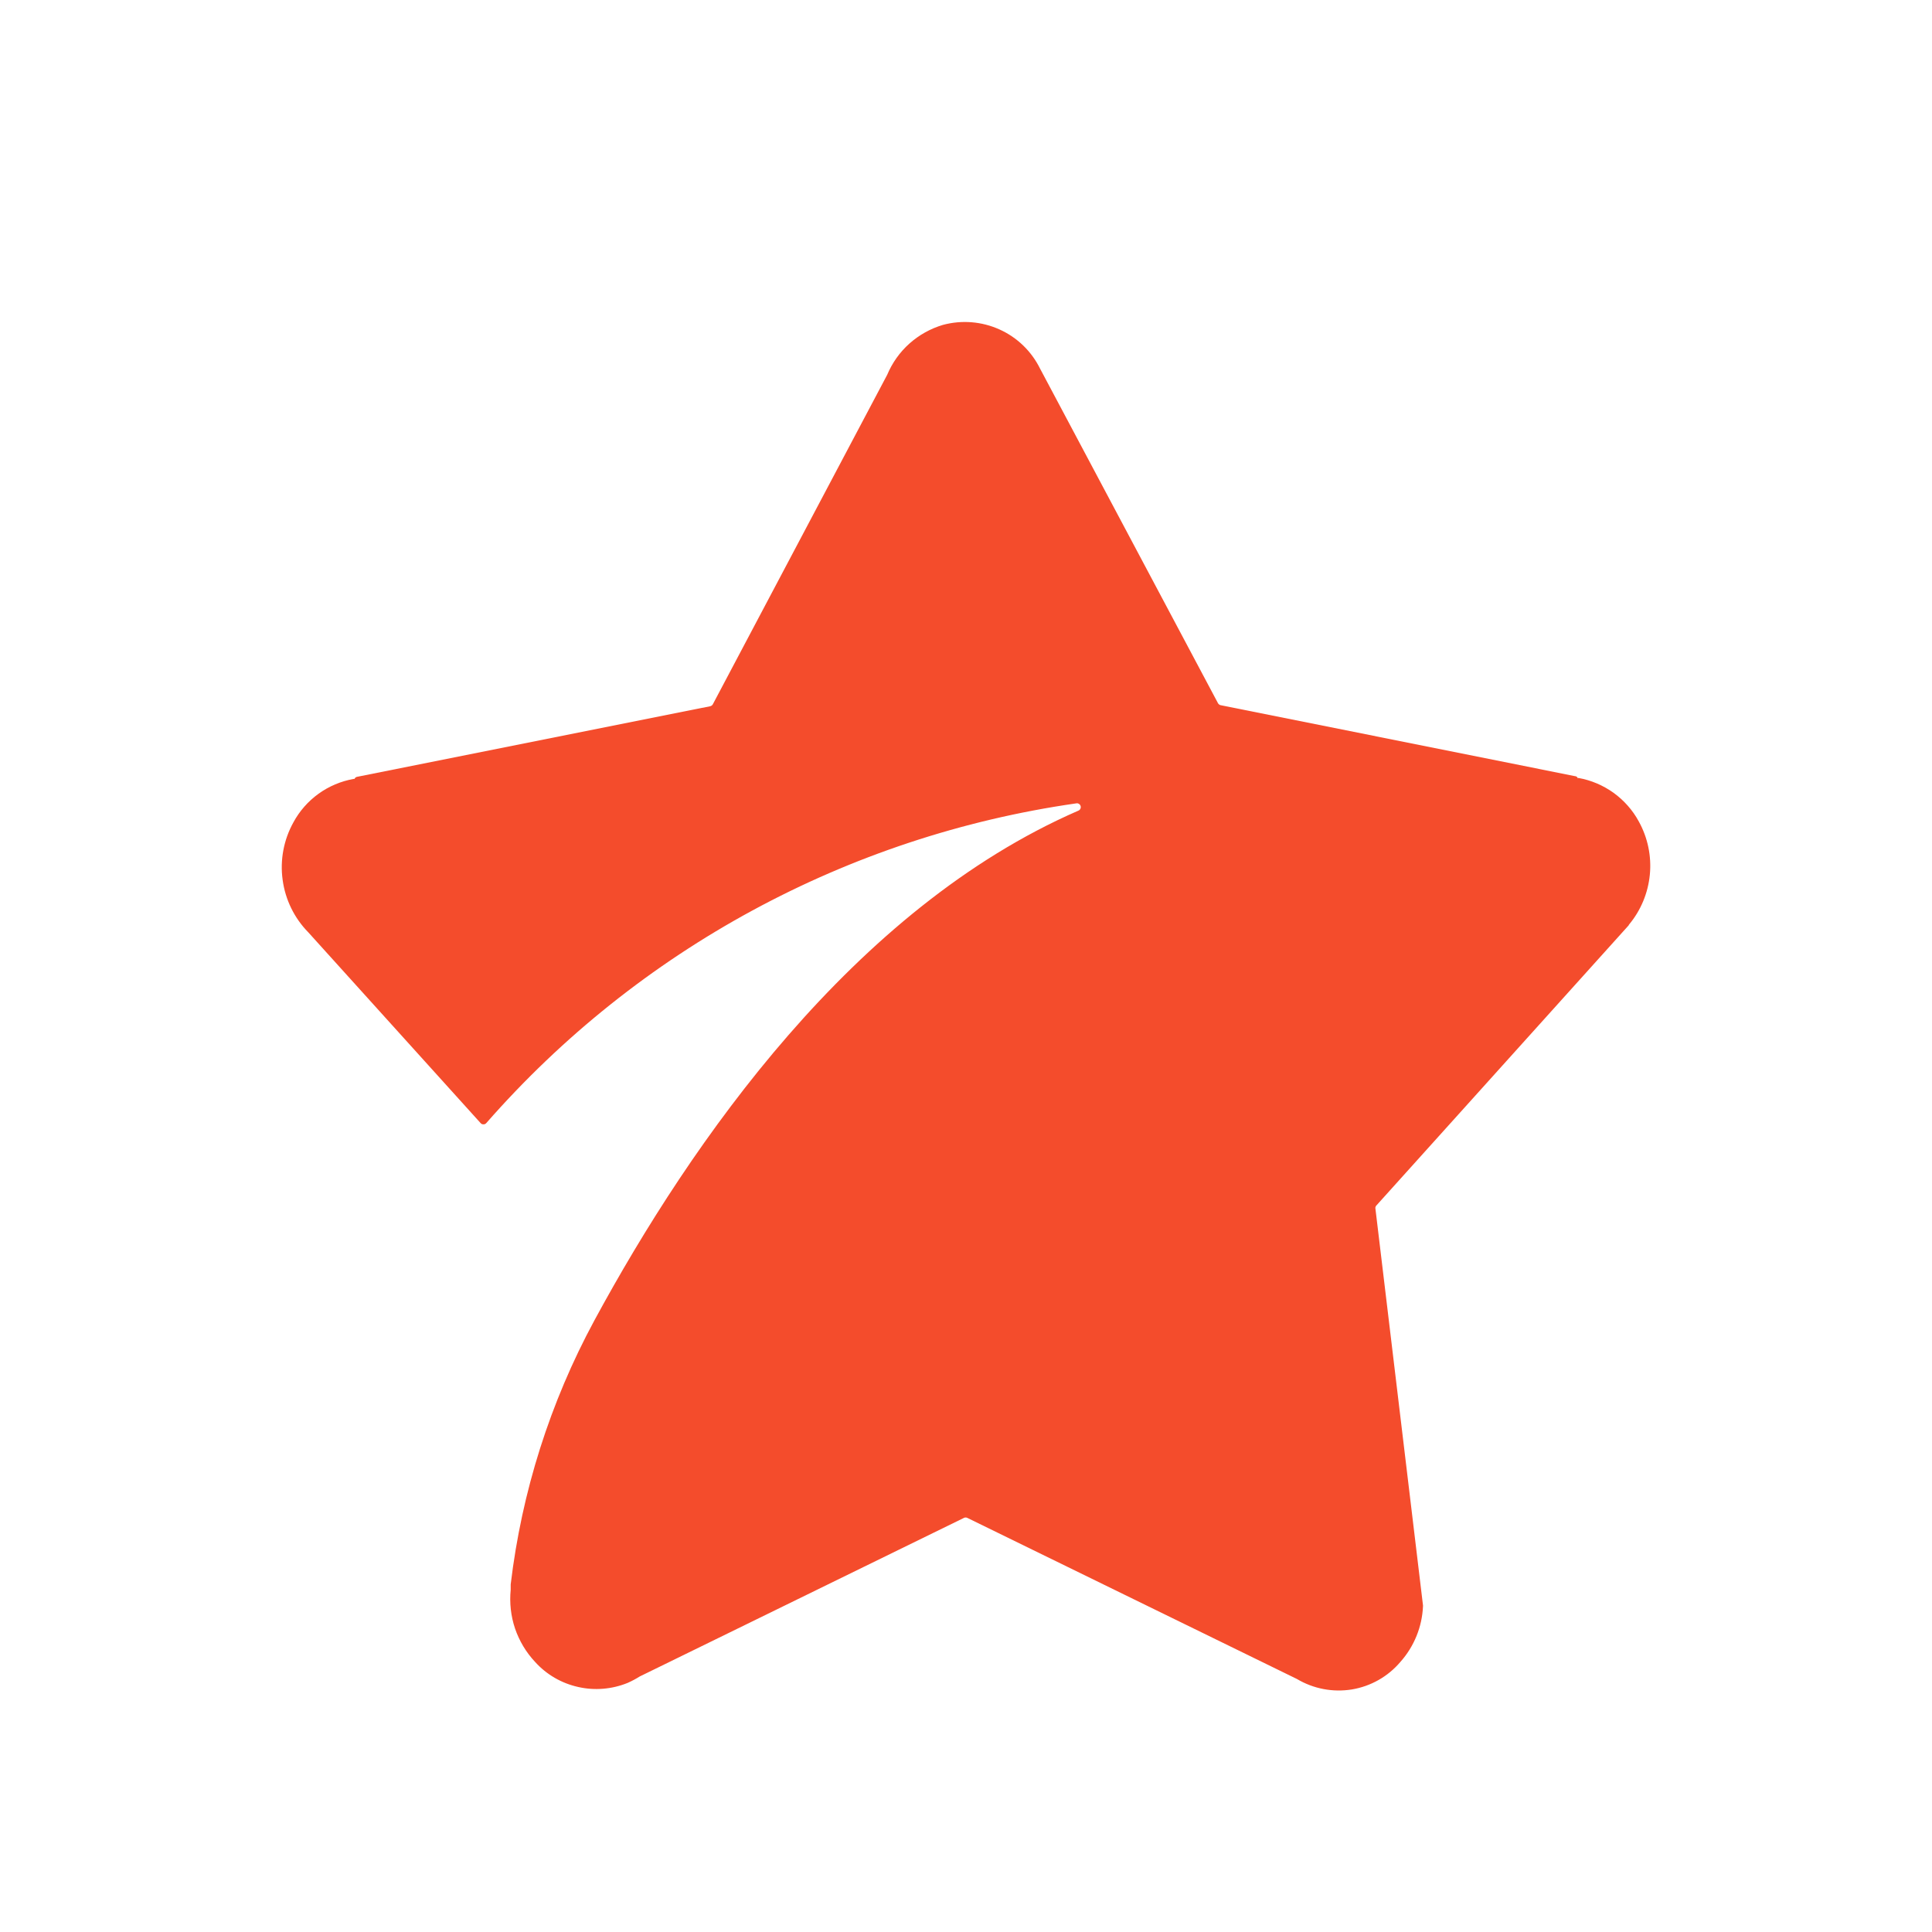 <svg width="24" height="24" viewBox="0 0 24 24" fill="none" xmlns="http://www.w3.org/2000/svg">
<path d="M20.231 11.496L17.097 14.976C17.092 14.981 17.089 14.987 17.087 14.994C17.085 15 17.084 15.007 17.086 15.014L17.677 19.943V19.953C17.666 20.209 17.567 20.453 17.396 20.645C17.242 20.827 17.028 20.948 16.793 20.987C16.557 21.025 16.316 20.979 16.111 20.857C16.094 20.824 16.188 20.869 16.111 20.857L12.017 18.856C12.01 18.852 12.003 18.851 11.995 18.851C11.988 18.851 11.98 18.852 11.974 18.856L8.02 20.79L7.948 20.825C7.899 20.856 7.848 20.883 7.796 20.906C7.601 20.985 7.386 21.003 7.181 20.956C6.975 20.91 6.789 20.802 6.648 20.646C6.536 20.527 6.451 20.385 6.398 20.23C6.346 20.076 6.328 19.911 6.344 19.749V19.682C6.481 18.533 6.833 17.421 7.384 16.402C8.591 14.174 10.605 11.286 13.394 10.071C13.405 10.067 13.415 10.059 13.42 10.048C13.426 10.038 13.427 10.025 13.424 10.014C13.421 10.002 13.413 9.992 13.403 9.986C13.392 9.979 13.38 9.977 13.368 9.98C10.528 10.387 7.929 11.796 6.042 13.95C6.038 13.955 6.032 13.96 6.026 13.963C6.02 13.966 6.013 13.967 6.005 13.967C5.998 13.967 5.991 13.966 5.985 13.963C5.979 13.96 5.973 13.955 5.969 13.95L3.83 11.582C3.656 11.405 3.544 11.176 3.511 10.93C3.477 10.684 3.524 10.434 3.644 10.217C3.72 10.076 3.827 9.954 3.956 9.861C4.086 9.767 4.236 9.704 4.393 9.676H4.403C4.407 9.668 4.413 9.661 4.42 9.656C4.428 9.651 4.437 9.649 4.446 9.648L8.823 8.773C8.83 8.771 8.837 8.768 8.842 8.764C8.848 8.759 8.853 8.754 8.856 8.747L11.021 4.656C11.083 4.508 11.177 4.375 11.297 4.268C11.417 4.161 11.559 4.082 11.713 4.036C11.947 3.973 12.195 3.993 12.415 4.092C12.636 4.191 12.814 4.364 12.921 4.581L15.13 8.735C15.133 8.741 15.138 8.747 15.144 8.751C15.149 8.756 15.156 8.759 15.163 8.76L19.561 9.641C19.575 9.641 19.594 9.65 19.599 9.664C19.603 9.679 19.599 9.664 19.608 9.664C19.766 9.692 19.915 9.756 20.045 9.849C20.174 9.943 20.282 10.064 20.358 10.205C20.469 10.406 20.517 10.636 20.495 10.864C20.473 11.093 20.383 11.31 20.236 11.486L20.231 11.496Z" fill="#F44C2C"/>
</svg>
